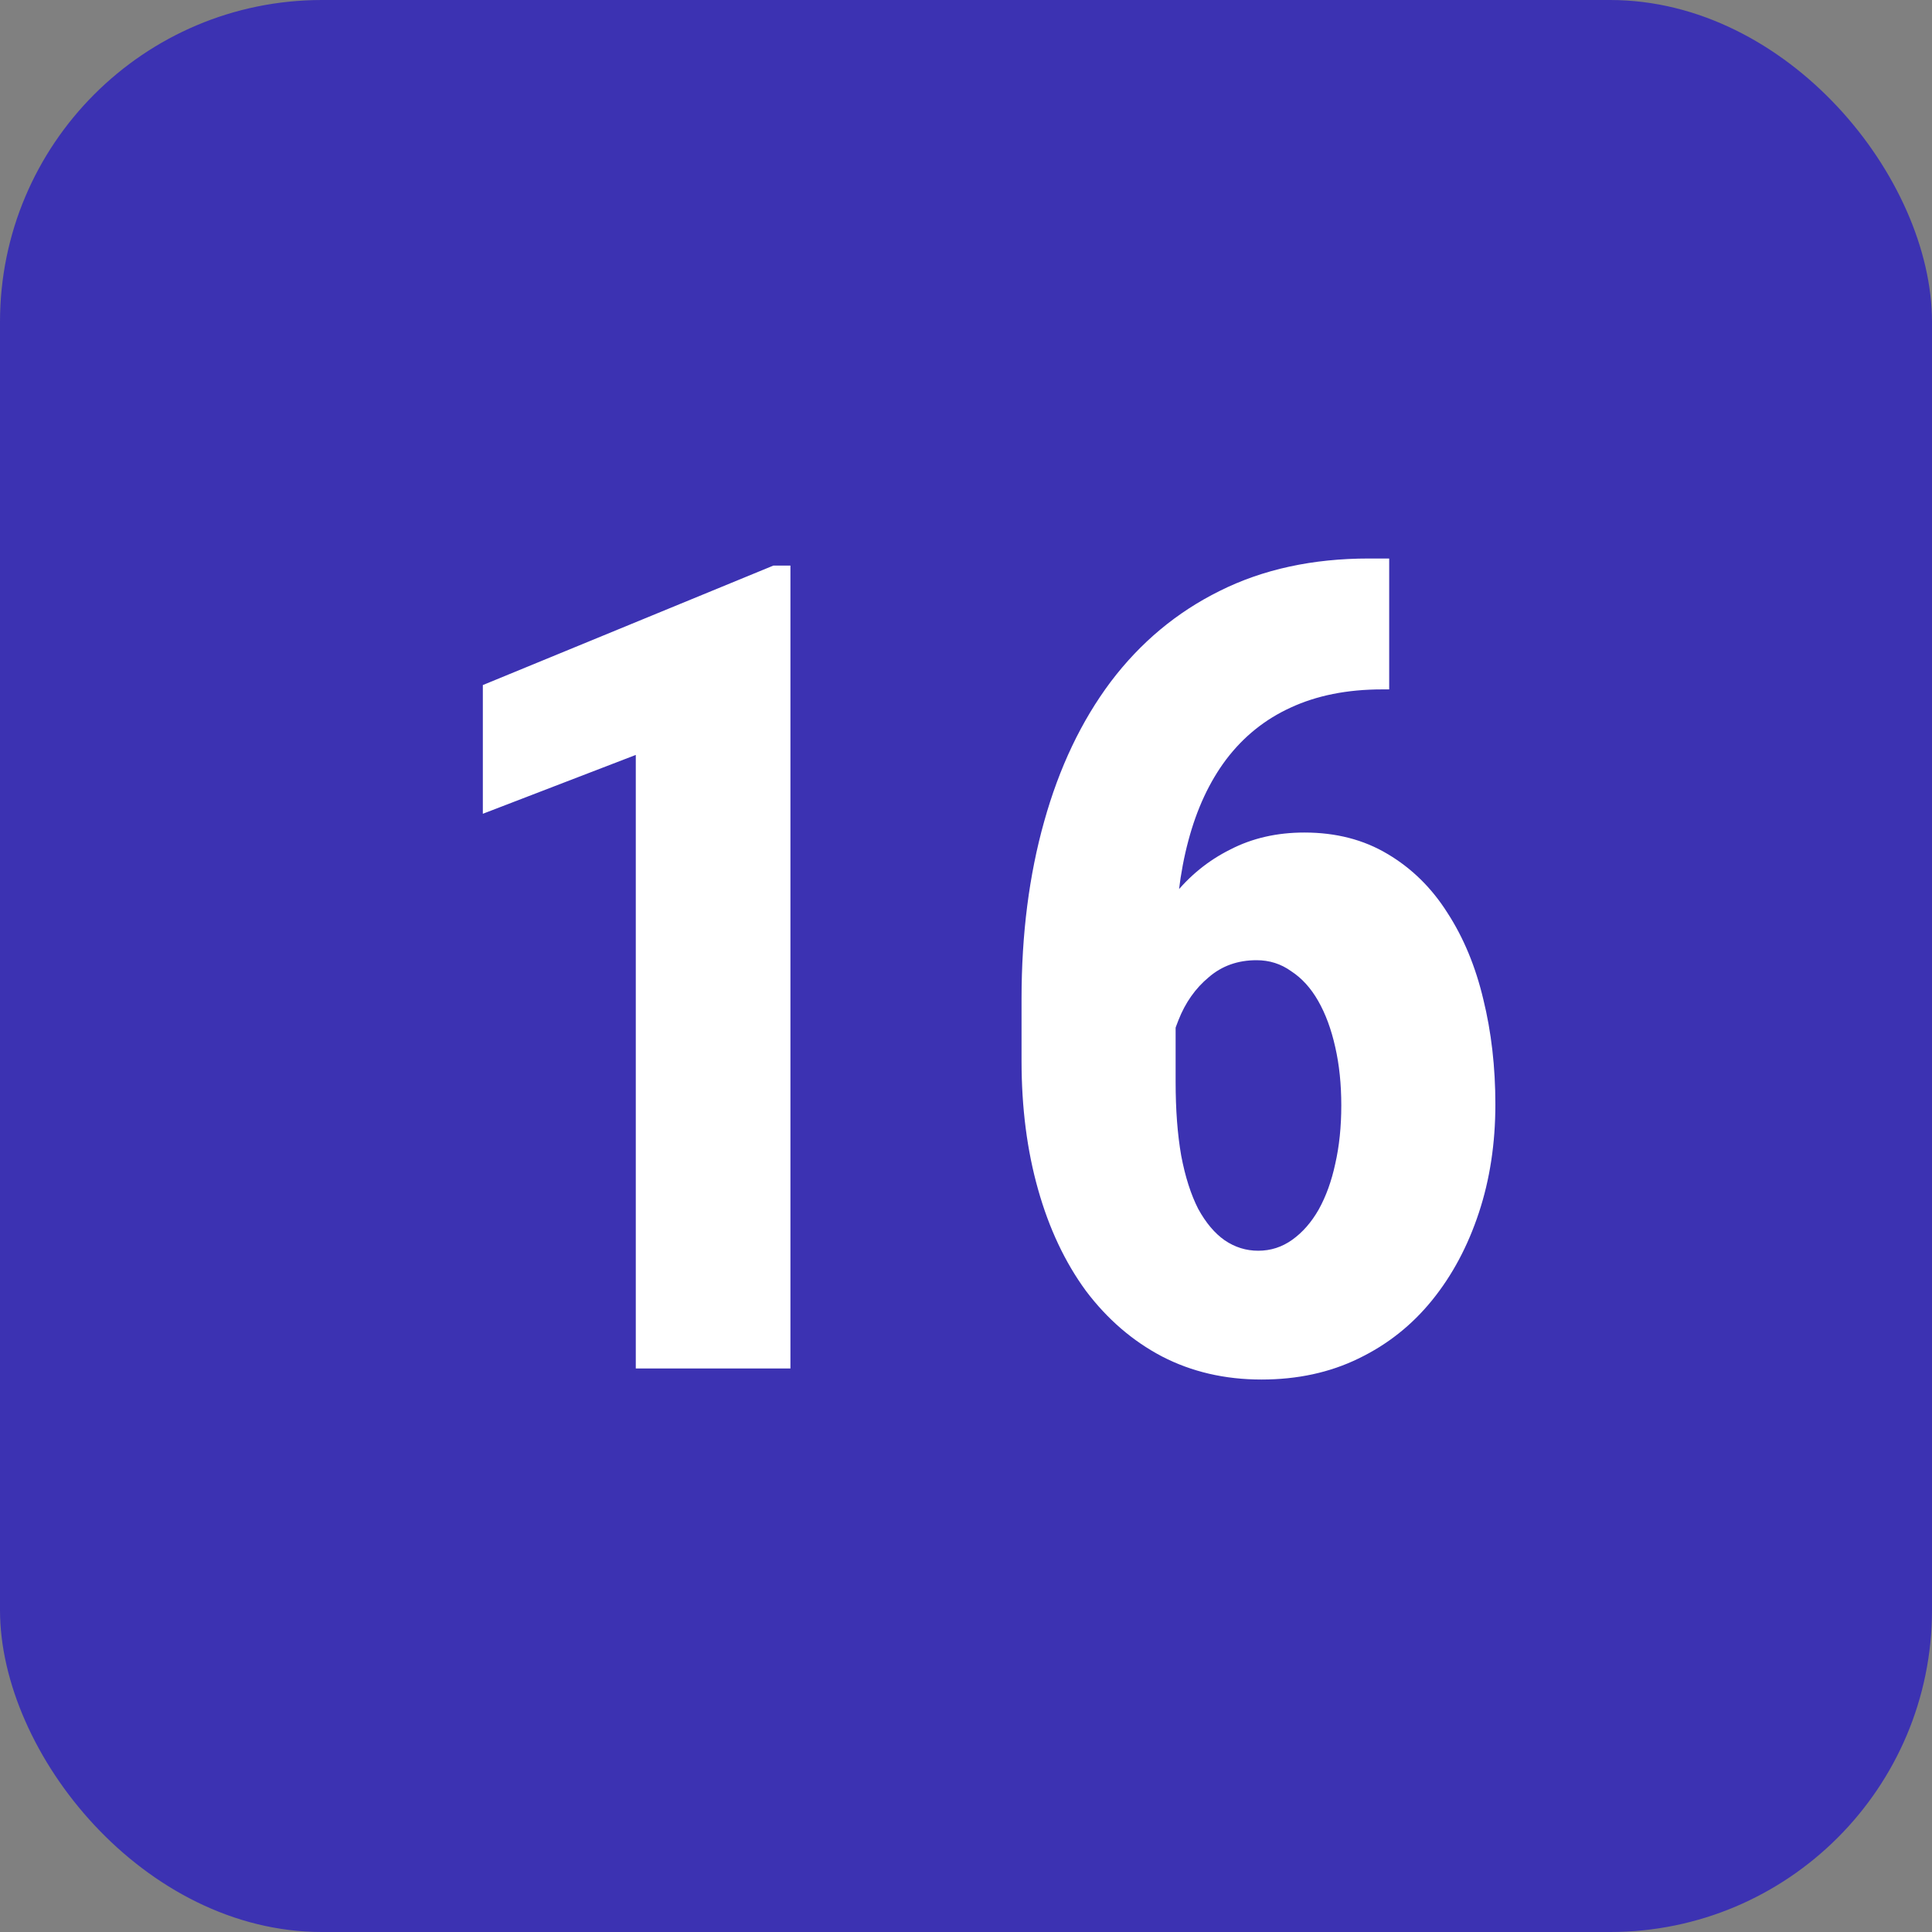 <svg width="24" height="24" viewBox="0 0 24 24" fill="none" xmlns="http://www.w3.org/2000/svg">
<rect x="0" y="0" width="24" height="24" fill="#808080" stroke="none"/>
<rect width="24" height="24" rx="4" fill="#3C32B2"/>
<path d="M9.819 7.026V17H7.898V9.378L5.998 10.109V8.51L9.607 7.026H9.819ZM17.004 6.938H17.257V8.564H17.168C16.735 8.564 16.357 8.64 16.033 8.79C15.714 8.936 15.448 9.15 15.233 9.433C15.024 9.711 14.867 10.048 14.762 10.444C14.657 10.836 14.604 11.276 14.604 11.764V13.438C14.604 13.785 14.627 14.09 14.673 14.354C14.723 14.619 14.794 14.84 14.885 15.018C14.98 15.191 15.09 15.321 15.213 15.407C15.341 15.494 15.479 15.537 15.63 15.537C15.785 15.537 15.926 15.492 16.054 15.4C16.181 15.309 16.291 15.184 16.382 15.024C16.473 14.86 16.541 14.671 16.587 14.457C16.637 14.238 16.662 13.997 16.662 13.732C16.662 13.468 16.637 13.227 16.587 13.008C16.537 12.784 16.466 12.593 16.375 12.434C16.284 12.274 16.172 12.151 16.04 12.065C15.912 11.973 15.769 11.928 15.609 11.928C15.377 11.928 15.179 11.998 15.015 12.14C14.851 12.276 14.725 12.454 14.639 12.673C14.552 12.887 14.504 13.113 14.495 13.35L13.921 12.94C13.939 12.593 14.003 12.267 14.112 11.962C14.226 11.652 14.381 11.374 14.577 11.128C14.773 10.882 15.008 10.69 15.281 10.554C15.555 10.412 15.862 10.342 16.204 10.342C16.596 10.342 16.94 10.431 17.236 10.608C17.537 10.786 17.785 11.03 17.981 11.34C18.182 11.65 18.33 12.008 18.426 12.413C18.526 12.819 18.576 13.254 18.576 13.719C18.576 14.202 18.508 14.651 18.371 15.065C18.234 15.48 18.041 15.842 17.79 16.152C17.539 16.462 17.234 16.704 16.874 16.877C16.519 17.05 16.117 17.137 15.671 17.137C15.215 17.137 14.803 17.041 14.434 16.85C14.069 16.658 13.755 16.387 13.49 16.036C13.23 15.681 13.032 15.261 12.896 14.778C12.759 14.295 12.69 13.762 12.69 13.179V12.406C12.69 11.604 12.784 10.87 12.971 10.205C13.158 9.535 13.433 8.956 13.798 8.469C14.167 7.981 14.618 7.605 15.151 7.341C15.689 7.072 16.307 6.938 17.004 6.938Z" fill="white"/>
</svg>
